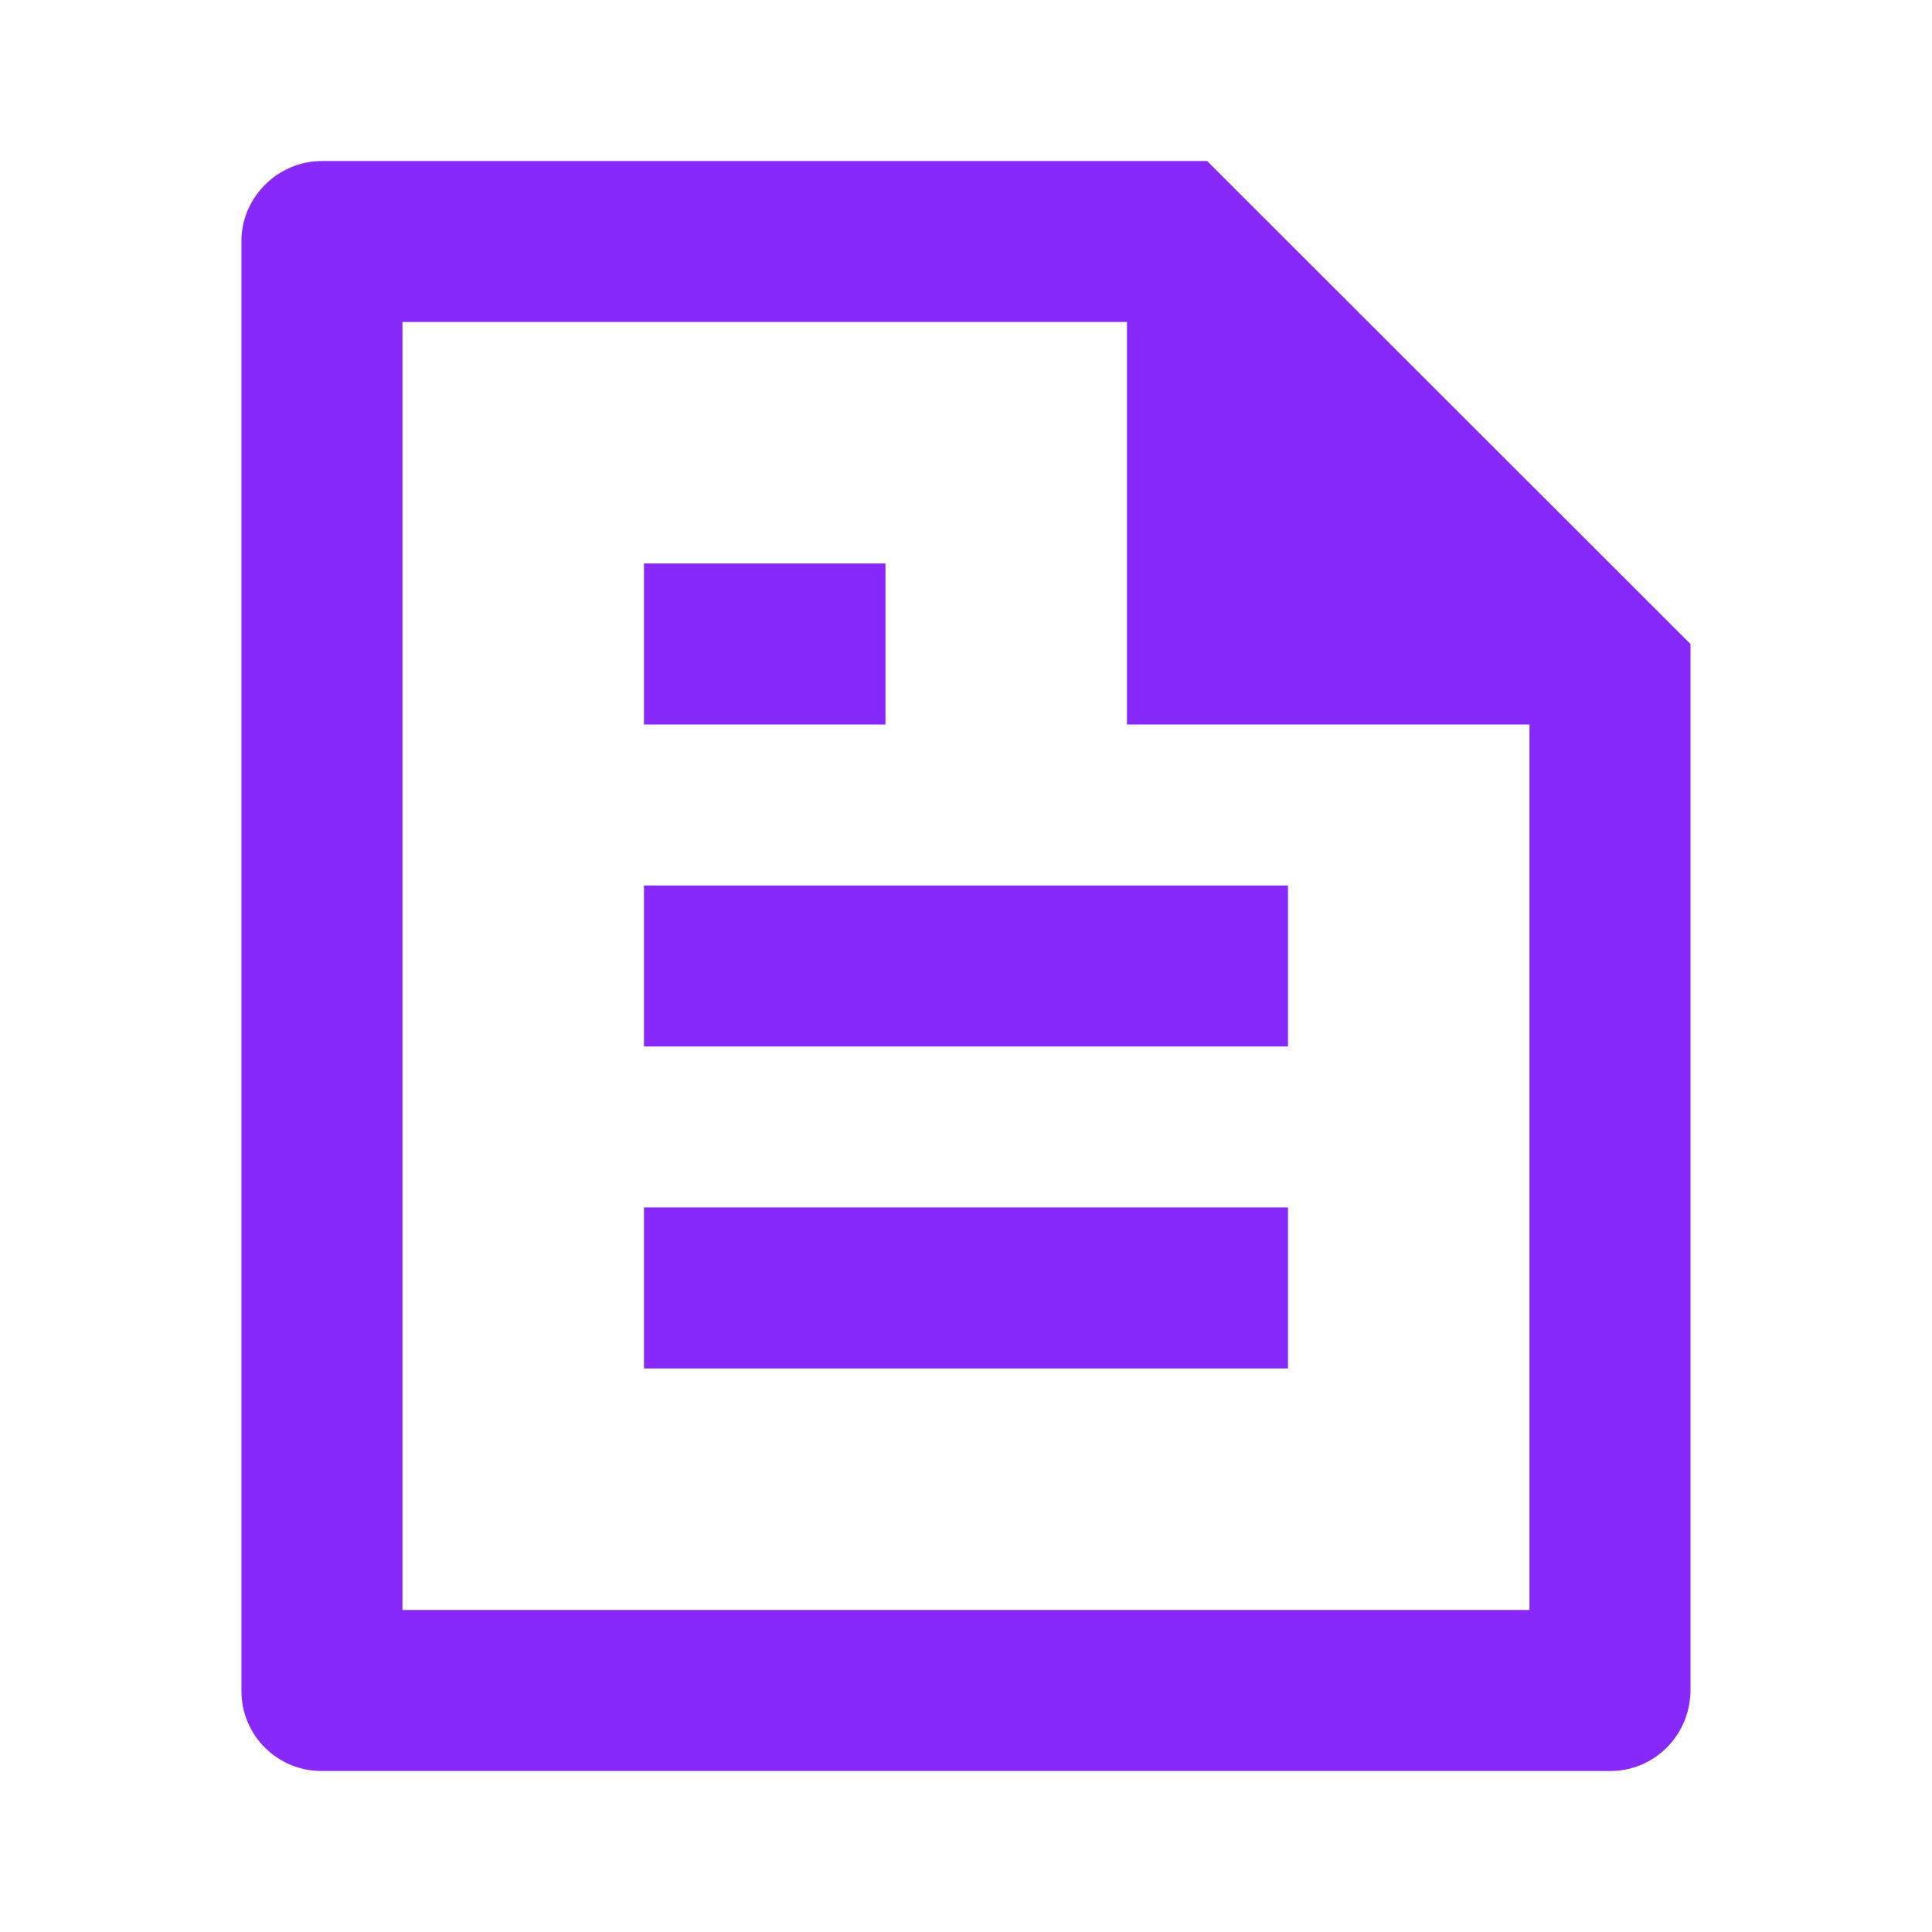 <svg fill="none" height="32" viewBox="0 0 32 32" width="32" xmlns="http://www.w3.org/2000/svg"><path d="m28 10.667v17.324c0 .743-.593 1.342-1.325 1.342h-21.351c-.731 0-1.325-.592-1.325-1.322v-24.022c0-.715.598-1.322 1.336-1.322h14.659zm-2.667 1.333h-6.667v-6.667h-12v21.333h18.667zm-14.667-2.667h4v2.667h-4zm0 5.333h10.667v2.667h-10.667zm0 5.333h10.667v2.667h-10.667z" fill="#8829fb"/></svg>